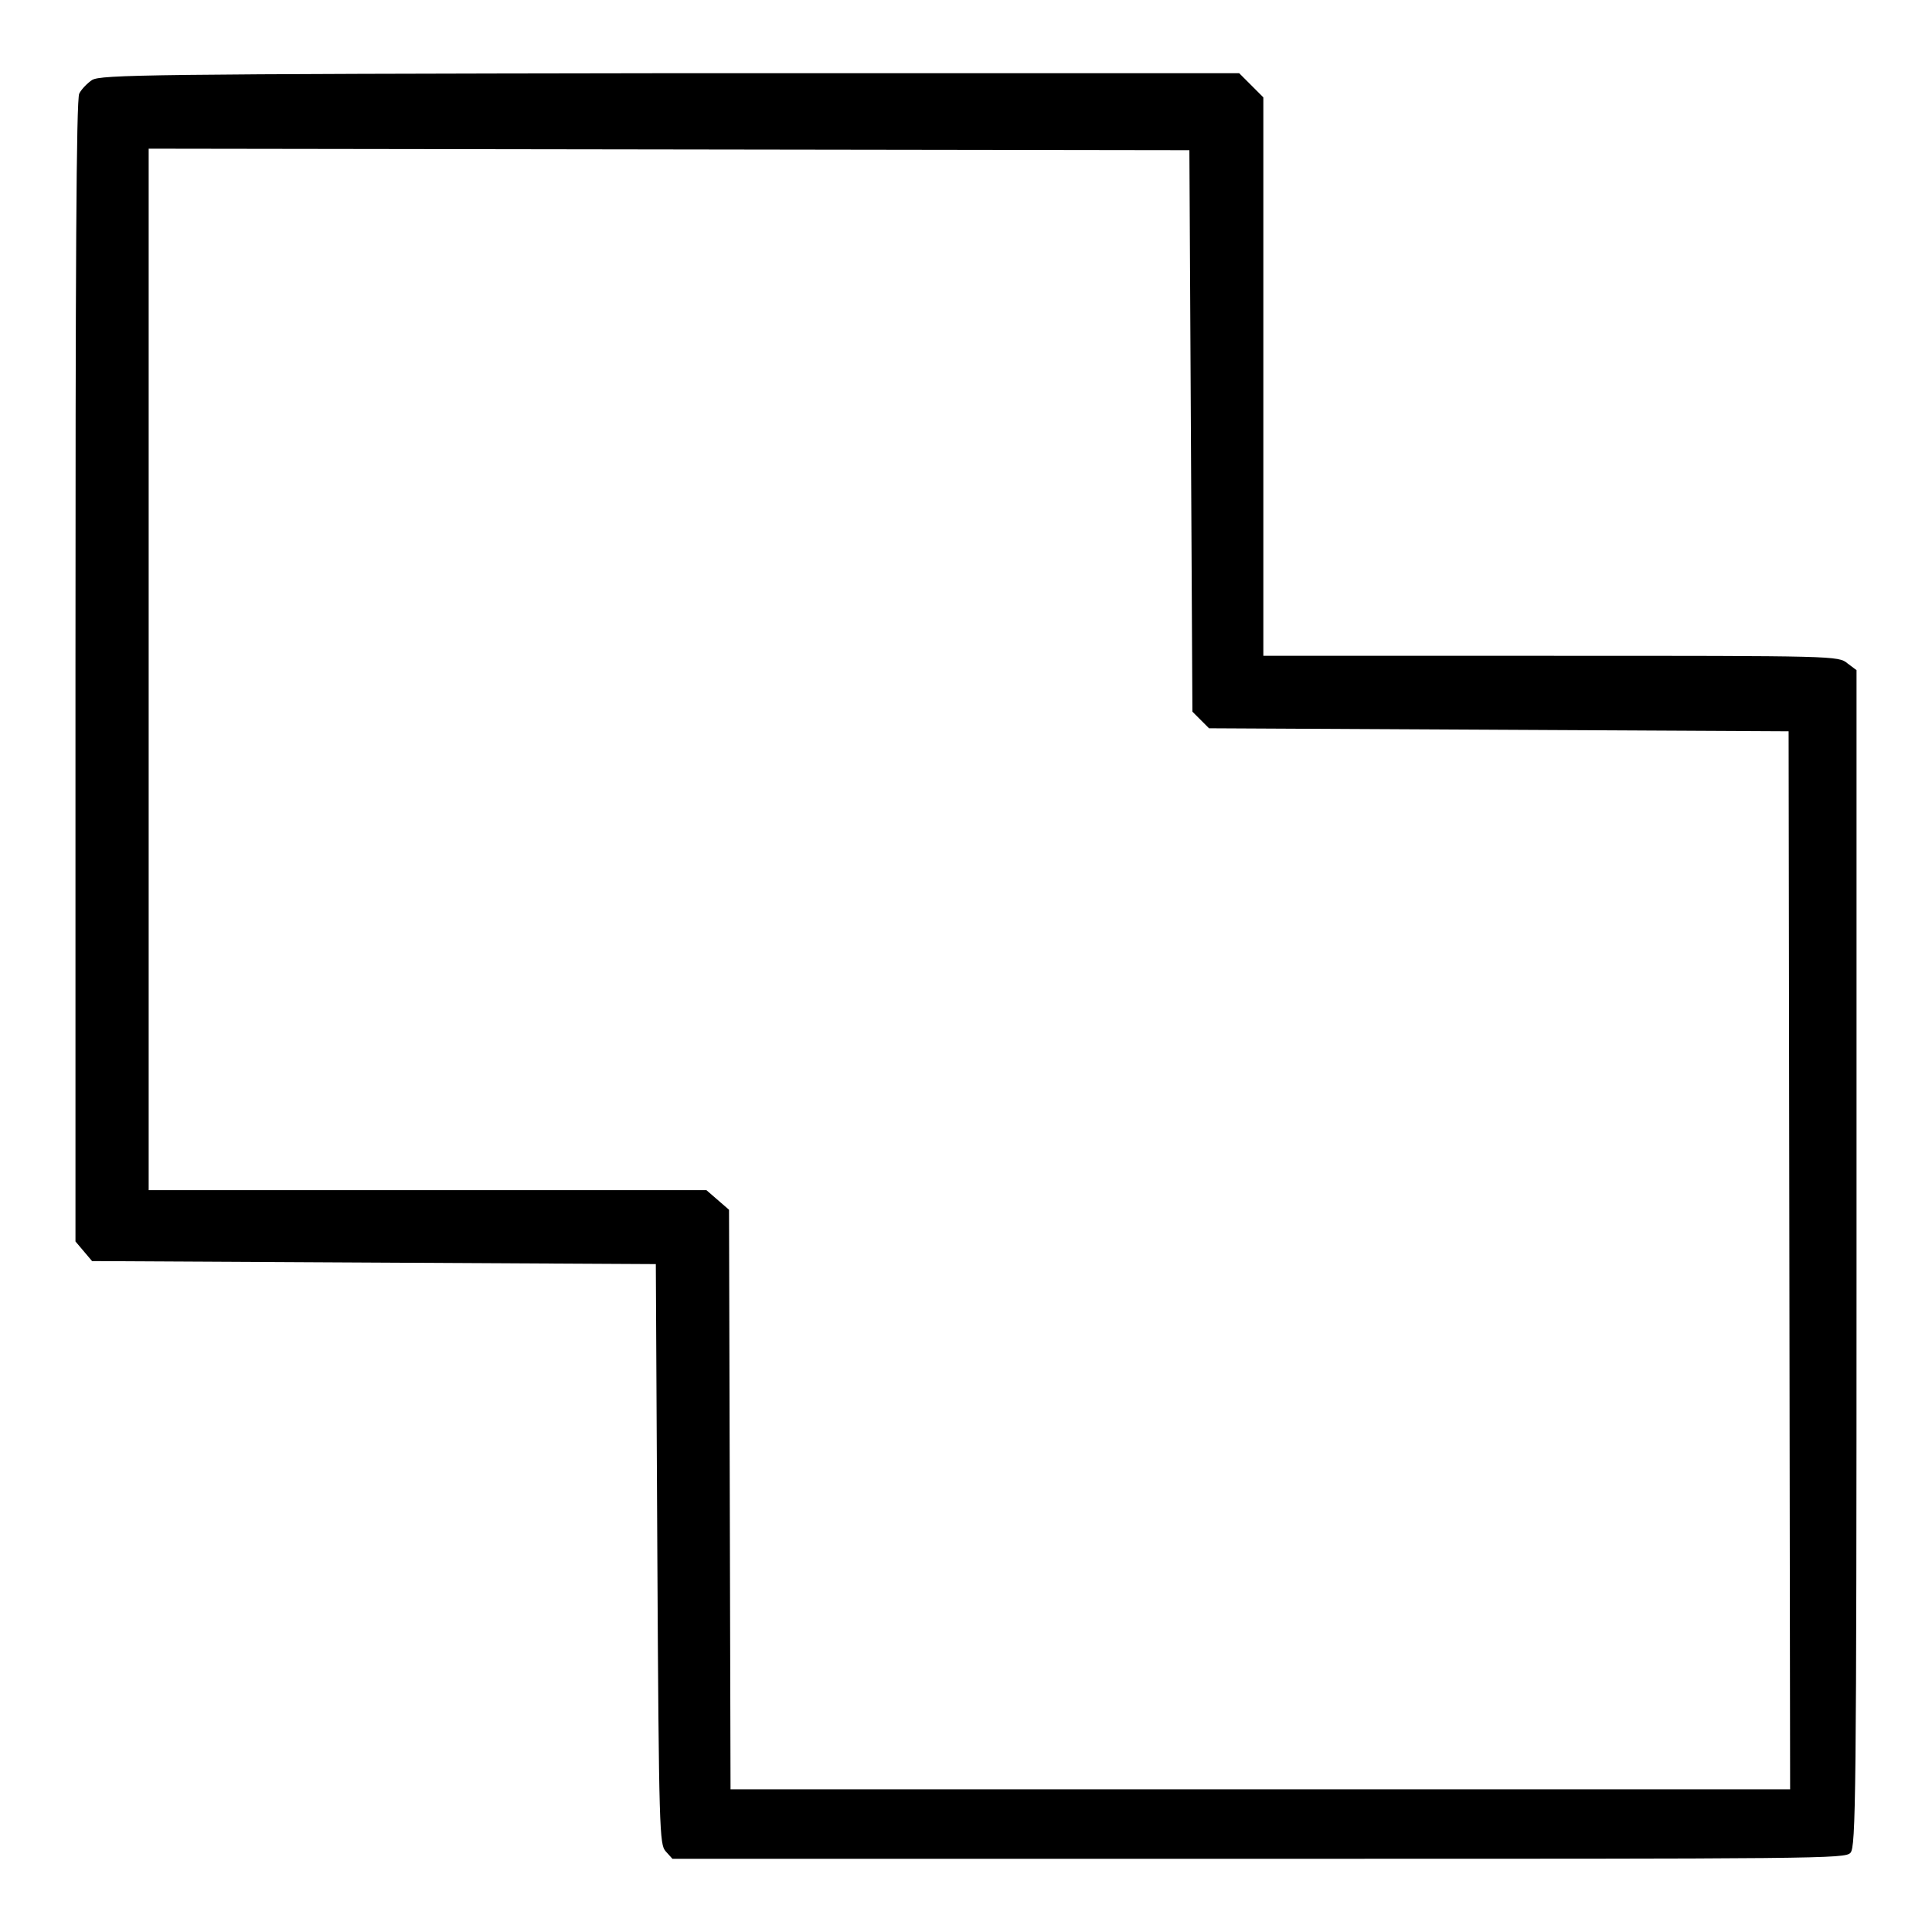 <?xml version="1.0" encoding="utf-8"?>
<!-- Svg Vector Icons : http://www.onlinewebfonts.com/icon -->
<!DOCTYPE svg PUBLIC "-//W3C//DTD SVG 1.1//EN" "http://www.w3.org/Graphics/SVG/1.1/DTD/svg11.dtd">
<svg version="1.1" xmlns="http://www.w3.org/2000/svg" xmlns:xlink="http://www.w3.org/1999/xlink" x="0px" y="0px" viewBox="0 0 256 256" enable-background="new 0 0 256 256" xml:space="preserve">
<g><g><g><path fill="#000000" d="M12.2,10.6c-0.6,0.4-1.4,1.2-1.7,1.8C10.1,13.2,10,36.1,10,89v75.5l1.1,1.3l1.1,1.3l37.4,0.2l37.3,0.2l0.2,38.4c0.2,36.9,0.3,38.5,1.1,39.4l0.9,1h77.7c74.7,0,77.7,0,78.4-0.8c0.7-0.8,0.8-6.9,0.8-78.7V88.8l-1.2-0.9c-1.2-1-1.5-1-39.3-1h-38.1v-37v-37l-1.6-1.6l-1.6-1.6H88.9C19.5,9.8,13.4,9.9,12.2,10.6z M157.8,57l0.2,37.3l1.1,1.1l1.1,1.1l38.4,0.2l38.4,0.2l0.1,70.1l0.1,70.1H167H96.8l-0.1-38.4l-0.1-38.4l-1.5-1.3l-1.5-1.3H56.6H19.7v-69v-69l69,0.1l68.9,0.1L157.8,57z"/></g></g></g>
</svg>